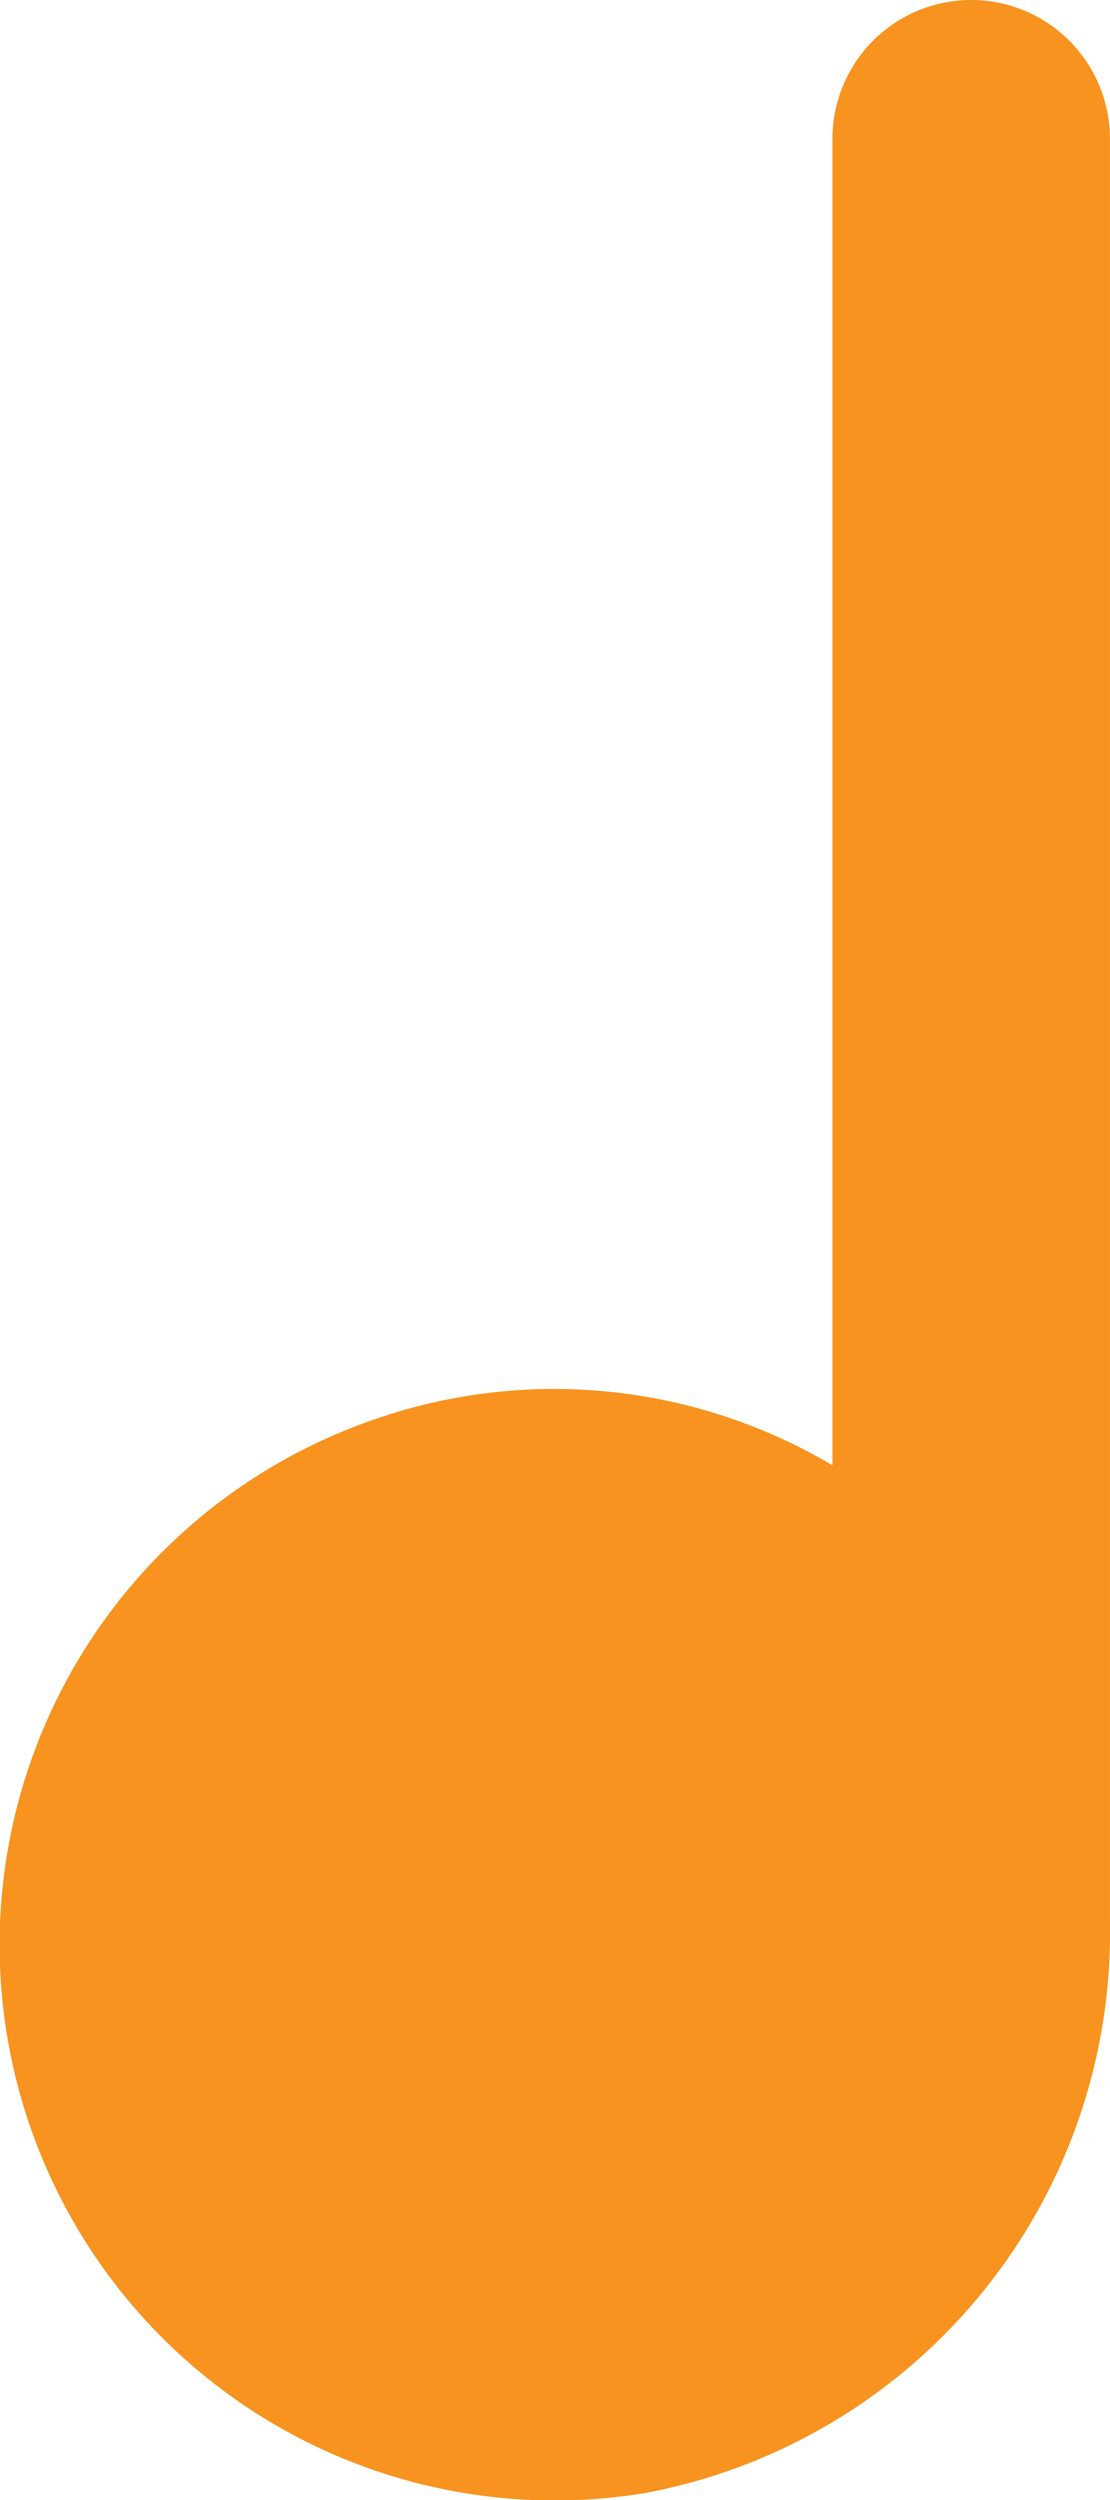 <svg id="Layer_2" data-name="Layer 2" xmlns="http://www.w3.org/2000/svg" viewBox="0 0 21.327 47.998">
<g fill="#F7931E">
<path d="M27.431,2.703V28.167a10.493,10.493,0,0,0-8.879-.853,10.666,10.666,0,0,0,5.279,20.584,10.944,10.944,0,0,0,8.932-10.932V2.703A2.666,2.666,0,0,0,30.097.037h0A2.666,2.666,0,0,0,27.431,2.703Z" transform="translate(-11.437 -0.037)"/></g></svg>